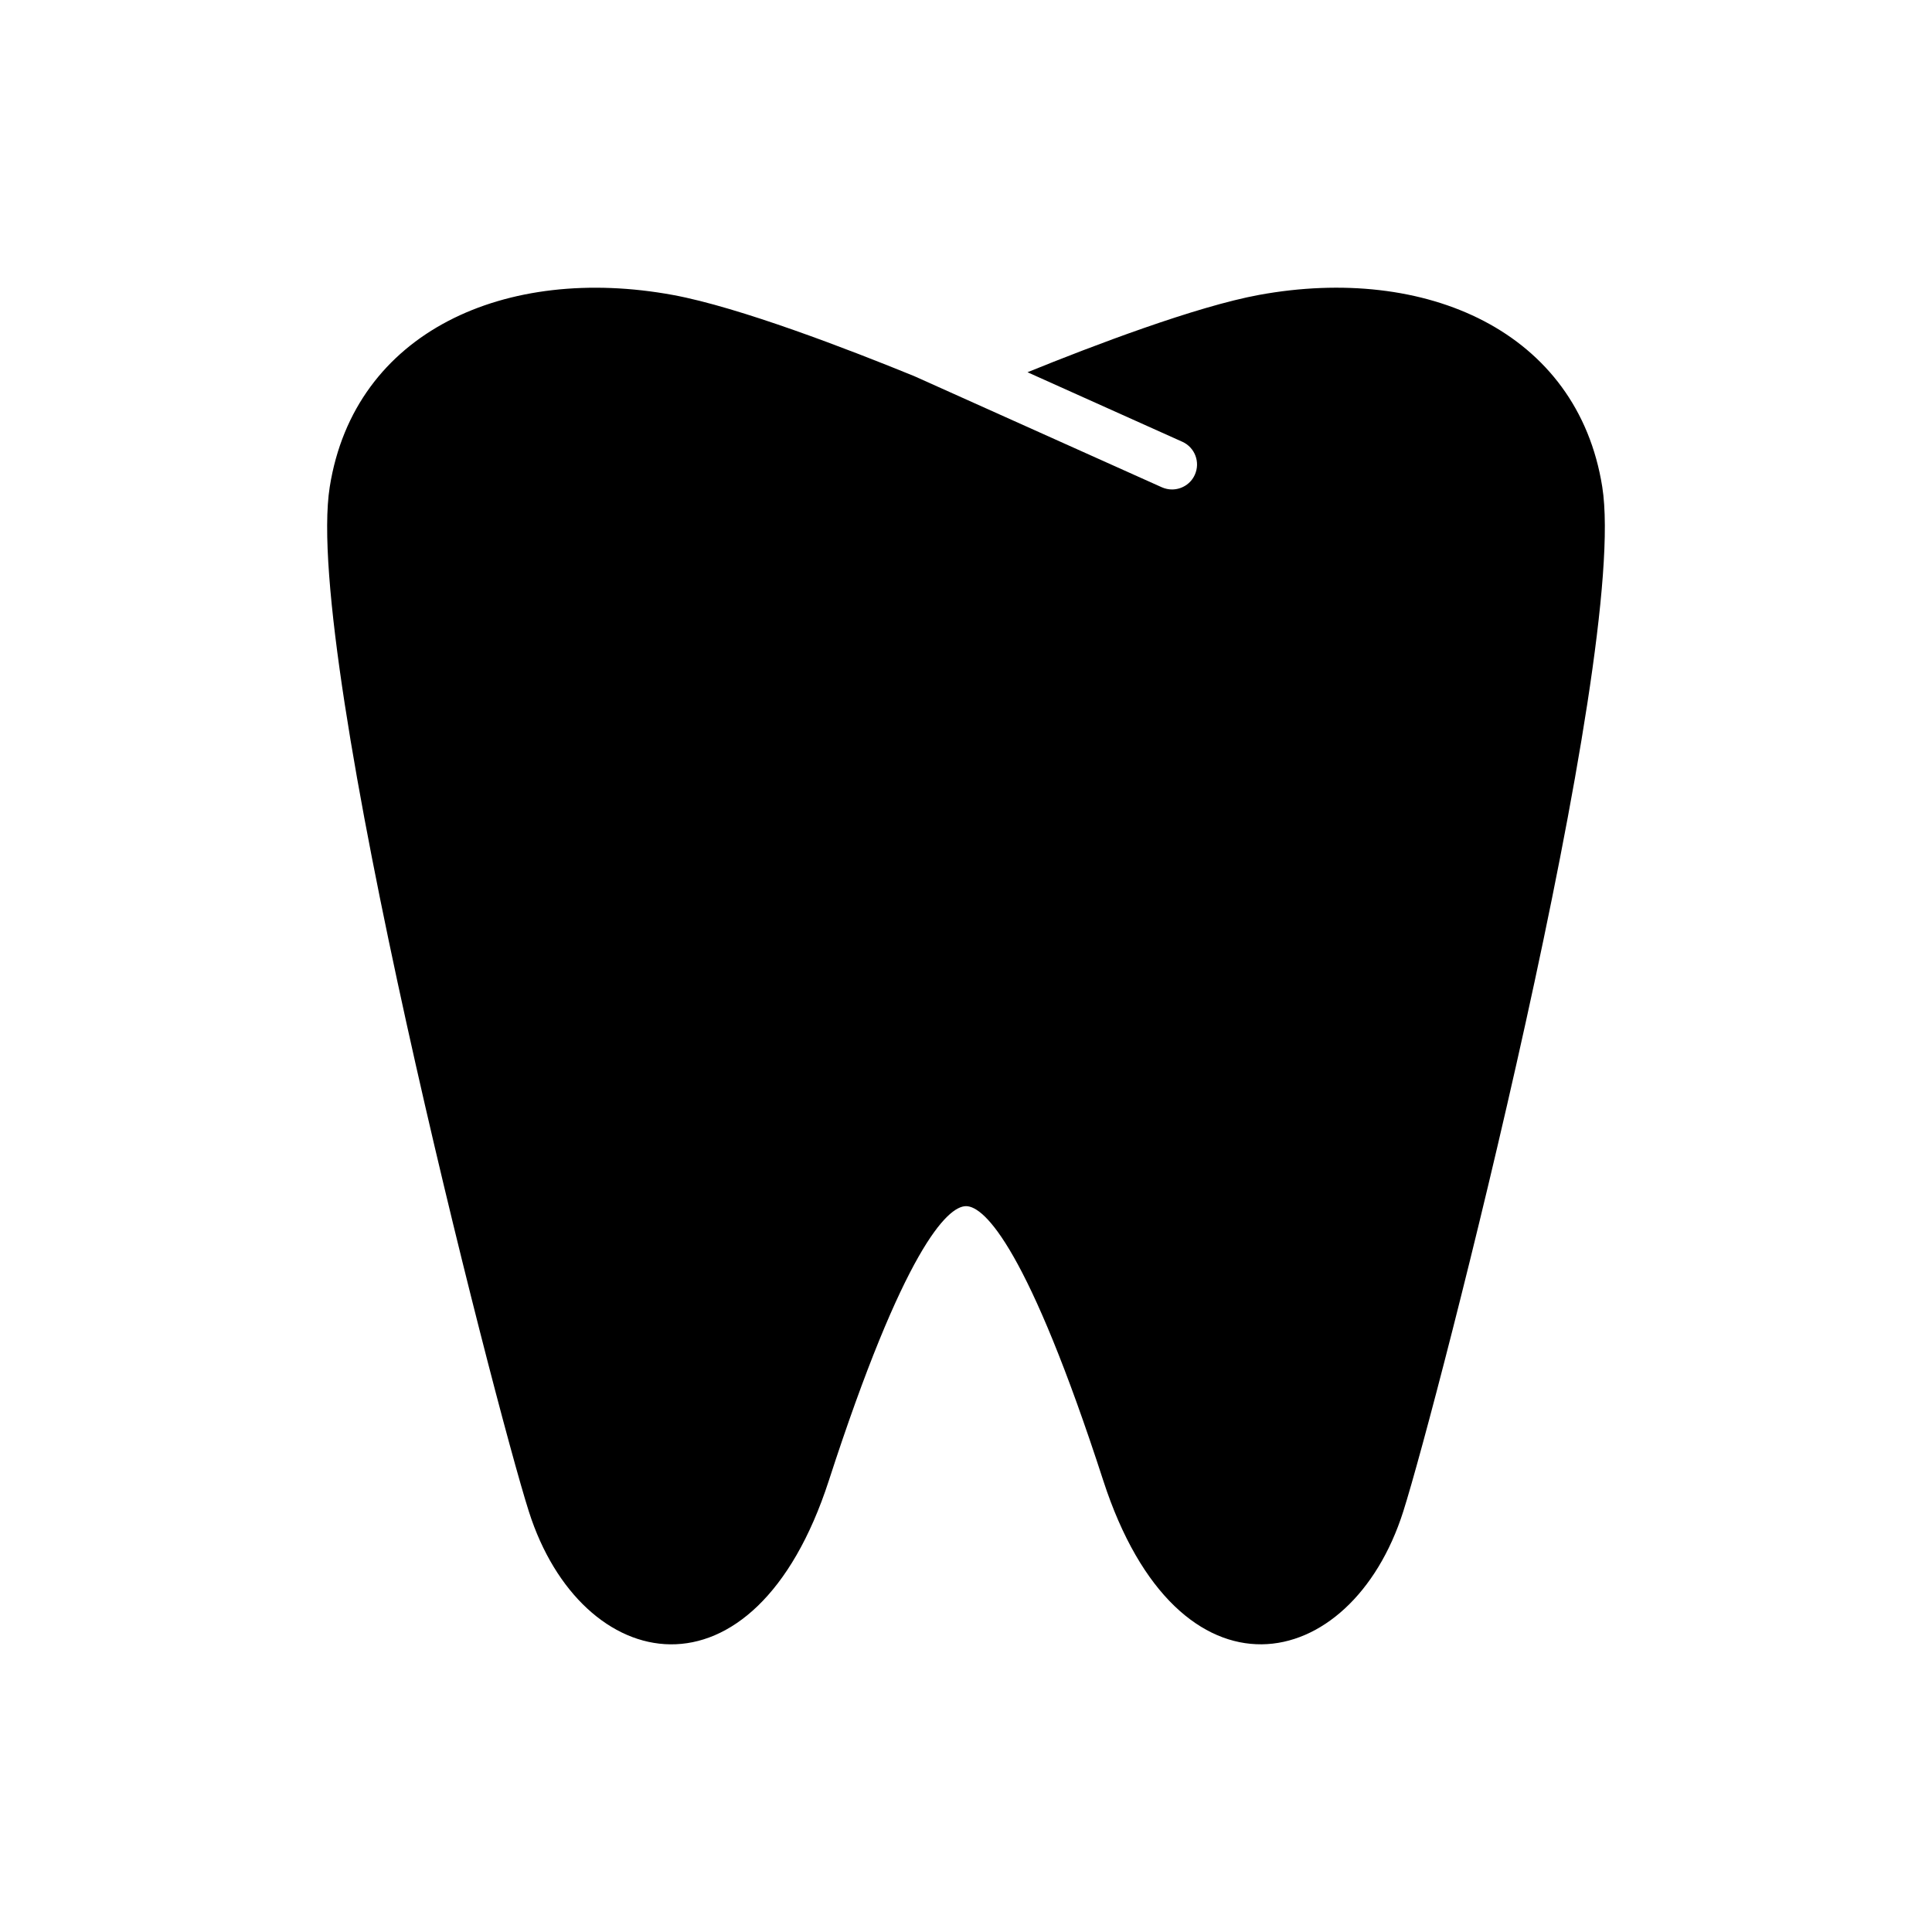 <?xml version="1.0" encoding="UTF-8"?>
<!-- The Best Svg Icon site in the world: iconSvg.co, Visit us! https://iconsvg.co -->
<svg fill="#000000" width="800px" height="800px" version="1.1" viewBox="144 144 512 512" xmlns="http://www.w3.org/2000/svg">
 <path d="m568.62 273.05c-6.551-41.328-46.793-58.961-90.922-50.902-16.75 3.07-44.035 13.445-61.402 20.5l41.027 18.422c3.336 1.496 4.816 5.414 3.32 8.738-1.086 2.457-3.527 3.906-6.047 3.906-0.898 0-1.812-0.188-2.707-0.582l-65.621-29.457c-17.129-6.992-46.336-18.277-63.969-21.508-44.109-8.094-84.367 9.555-90.918 50.883-7.133 45.043 43.723 243.14 52.773 271.52 13.871 43.609 59.652 52.98 79.492-8.188 19.836-61.164 31.395-72.738 36.367-72.738 4.977 0 16.531 11.57 36.367 72.738 19.852 61.164 65.621 51.781 79.492 8.188 9.023-28.383 59.879-226.48 52.746-271.52z"/>
</svg>